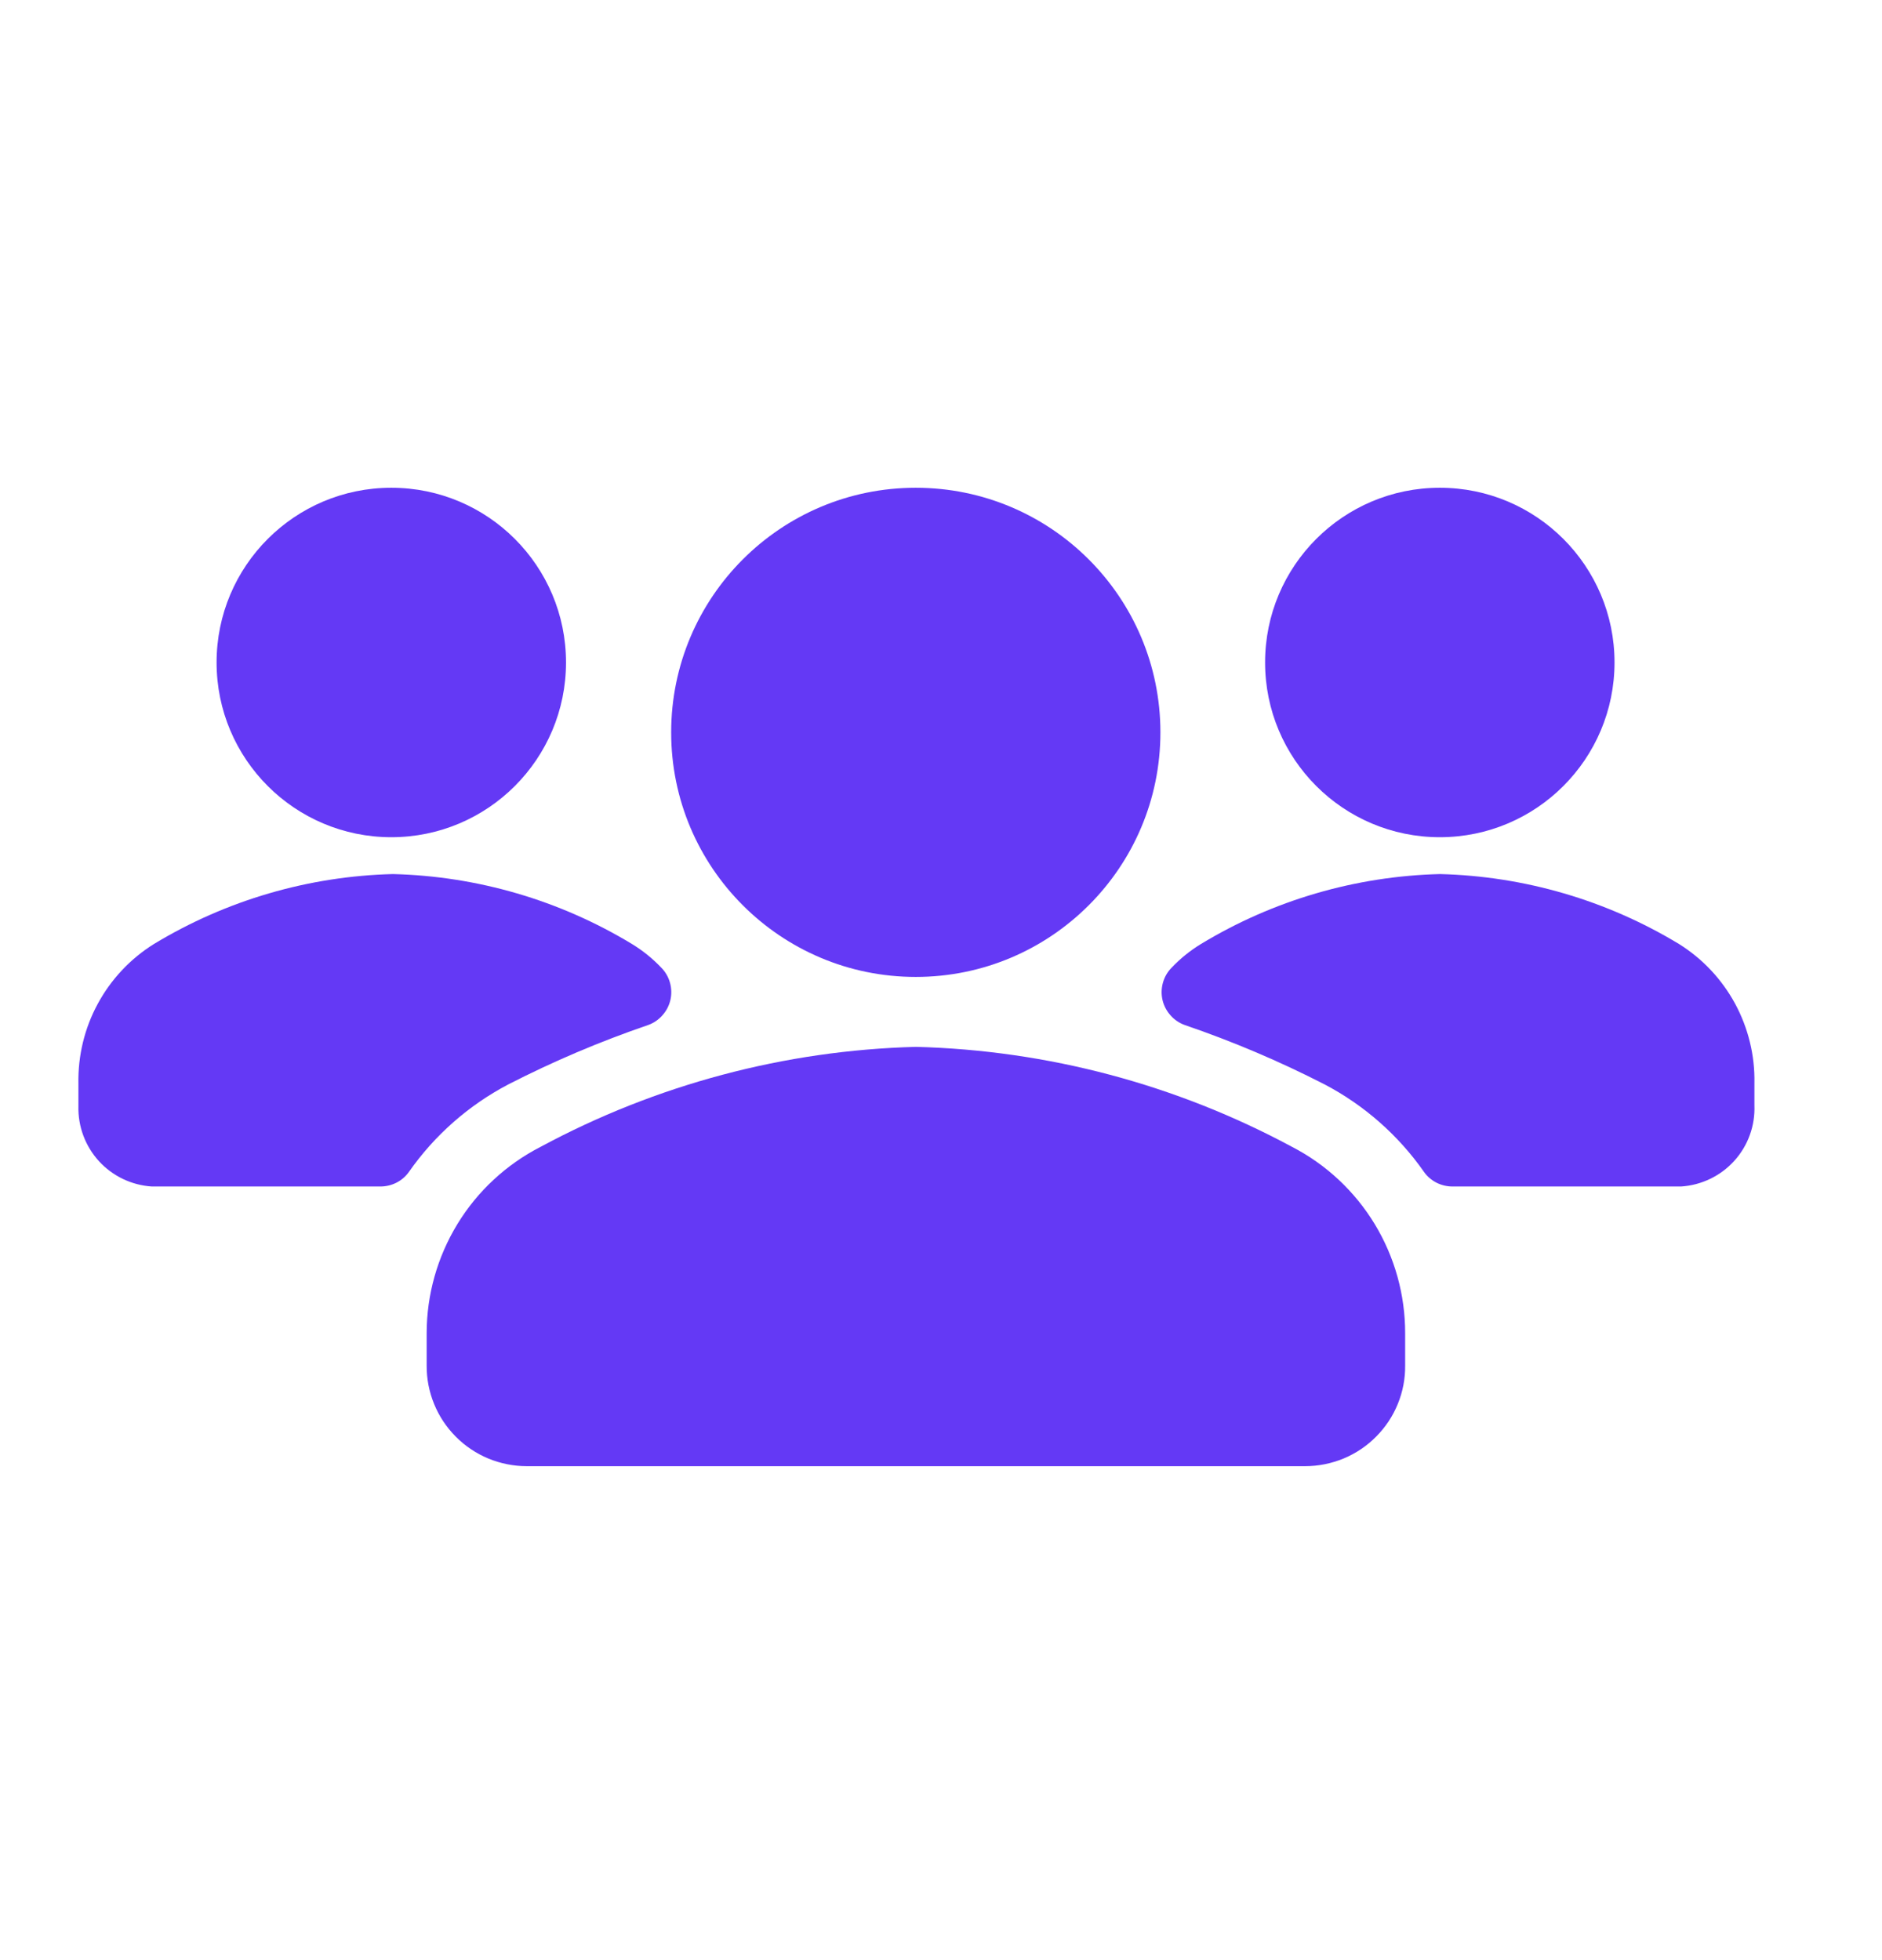 <svg width="24" height="25" viewBox="0 0 24 25" fill="none" xmlns="http://www.w3.org/2000/svg">
<path d="M11.678 12.46C13.401 12.46 14.798 11.063 14.798 9.341C14.798 7.618 13.401 6.221 11.678 6.221C9.955 6.221 8.559 7.618 8.559 9.341C8.559 11.063 9.955 12.46 11.678 12.46Z" fill="#6439F5"/>
<path d="M16.476 14.627C14.999 13.832 13.357 13.395 11.68 13.352C10.007 13.396 8.368 13.833 6.894 14.627C6.457 14.851 6.089 15.192 5.833 15.612C5.577 16.032 5.441 16.514 5.441 17.006V17.416C5.44 17.584 5.472 17.751 5.536 17.907C5.599 18.062 5.693 18.204 5.812 18.323C5.93 18.443 6.071 18.537 6.226 18.602C6.381 18.666 6.548 18.7 6.716 18.7H16.645C16.813 18.7 16.98 18.666 17.135 18.602C17.29 18.537 17.431 18.443 17.549 18.323C17.668 18.204 17.762 18.062 17.825 17.907C17.889 17.751 17.921 17.584 17.919 17.416V17.006C17.92 16.515 17.786 16.034 17.532 15.614C17.277 15.194 16.912 14.852 16.476 14.627Z" fill="#6439F5"/>
<path d="M4.99 10.678C6.221 10.678 7.218 9.68 7.218 8.449C7.218 7.219 6.221 6.221 4.99 6.221C3.759 6.221 2.762 7.219 2.762 8.449C2.762 9.68 3.759 10.678 4.99 10.678Z" fill="#6439F5"/>
<path d="M18.361 10.678C19.592 10.678 20.589 9.68 20.589 8.449C20.589 7.219 19.592 6.221 18.361 6.221C17.13 6.221 16.133 7.219 16.133 8.449C16.133 9.68 17.13 10.678 18.361 10.678Z" fill="#6439F5"/>
<path d="M21.411 12.04C20.49 11.482 19.439 11.175 18.363 11.148C17.286 11.175 16.236 11.482 15.315 12.04C15.177 12.124 15.051 12.226 14.94 12.343C14.888 12.396 14.85 12.462 14.83 12.534C14.81 12.606 14.808 12.682 14.825 12.755C14.842 12.827 14.877 12.895 14.927 12.95C14.976 13.006 15.039 13.049 15.11 13.074C15.721 13.283 16.317 13.536 16.892 13.831C17.397 14.096 17.831 14.478 18.158 14.945C18.199 15.004 18.254 15.051 18.318 15.084C18.381 15.116 18.452 15.133 18.523 15.133H21.438C21.698 15.116 21.941 14.999 22.116 14.806C22.291 14.613 22.383 14.359 22.373 14.099V13.813C22.38 13.46 22.294 13.111 22.126 12.8C21.957 12.489 21.711 12.227 21.411 12.04ZM6.482 13.831C7.057 13.536 7.653 13.283 8.264 13.074C8.335 13.049 8.398 13.006 8.447 12.95C8.497 12.895 8.532 12.827 8.549 12.755C8.566 12.682 8.564 12.606 8.544 12.534C8.524 12.462 8.486 12.396 8.434 12.343C8.323 12.226 8.197 12.124 8.059 12.04C7.138 11.482 6.088 11.175 5.011 11.148C3.935 11.175 2.884 11.482 1.963 12.04C1.662 12.228 1.415 12.491 1.246 12.804C1.077 13.116 0.993 13.467 1 13.822V14.107C0.993 14.366 1.087 14.618 1.261 14.809C1.436 15.001 1.678 15.116 1.936 15.133H4.851C4.922 15.133 4.993 15.116 5.056 15.084C5.12 15.051 5.175 15.004 5.216 14.945C5.543 14.478 5.977 14.096 6.482 13.831Z" fill="#6439F5"/>
</svg>
